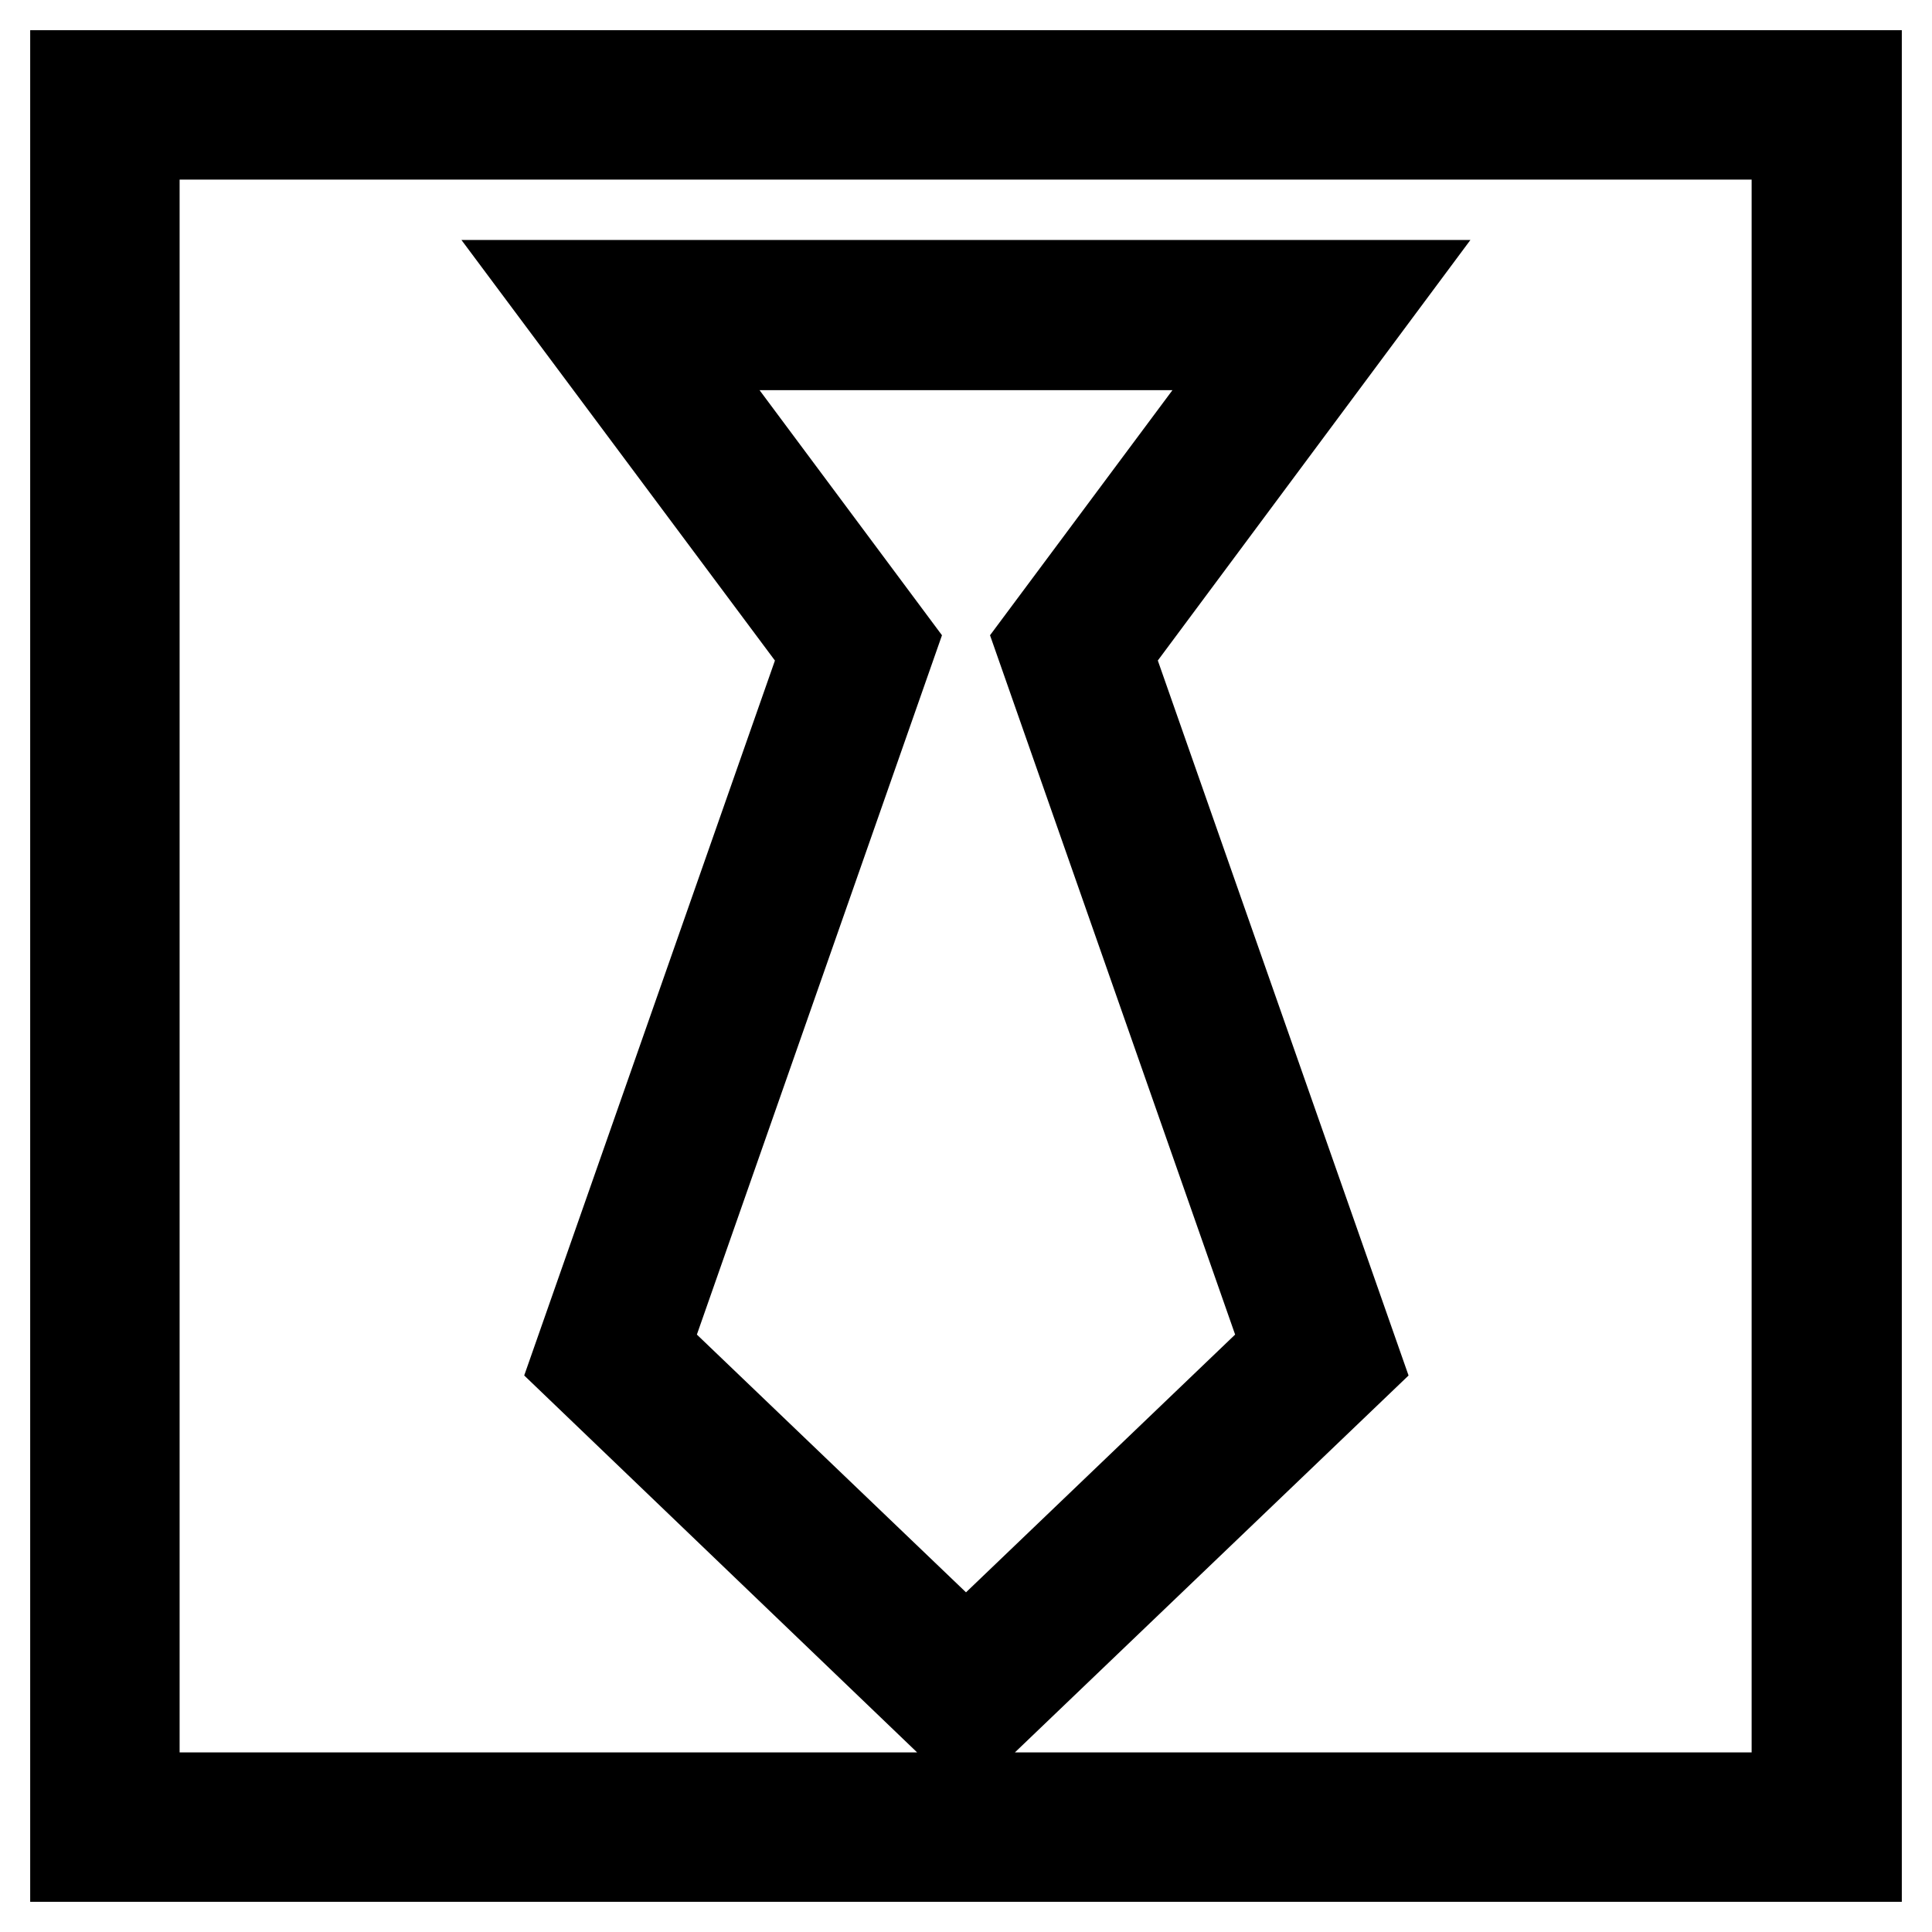 <?xml version="1.0" encoding="utf-8"?>
<!-- Svg Vector Icons : http://www.onlinewebfonts.com/icon -->
<!DOCTYPE svg PUBLIC "-//W3C//DTD SVG 1.1//EN" "http://www.w3.org/Graphics/SVG/1.1/DTD/svg11.dtd">
<svg version="1.1" xmlns="http://www.w3.org/2000/svg" xmlns:xlink="http://www.w3.org/1999/xlink" x="0px" y="0px" viewBox="0 0 256 256" enable-background="new 0 0 256 256" xml:space="preserve">
<g> <path stroke-width="12" fill-opacity="0" stroke="#000000"  d="M246,246H10V10h236V246z M17.8,238.2h220.3V17.8H17.8V238.2z M128,230.1l-51.6-49.5l33-94.1L73.1,37.8 h109.8l-36.2,48.7l33,94.1L128,230.1z M85.4,178.5l42.6,40.8l42.6-40.8l-32.7-93.3l29.4-39.5H88.7l29.4,39.5L85.4,178.5z"/></g>
</svg>